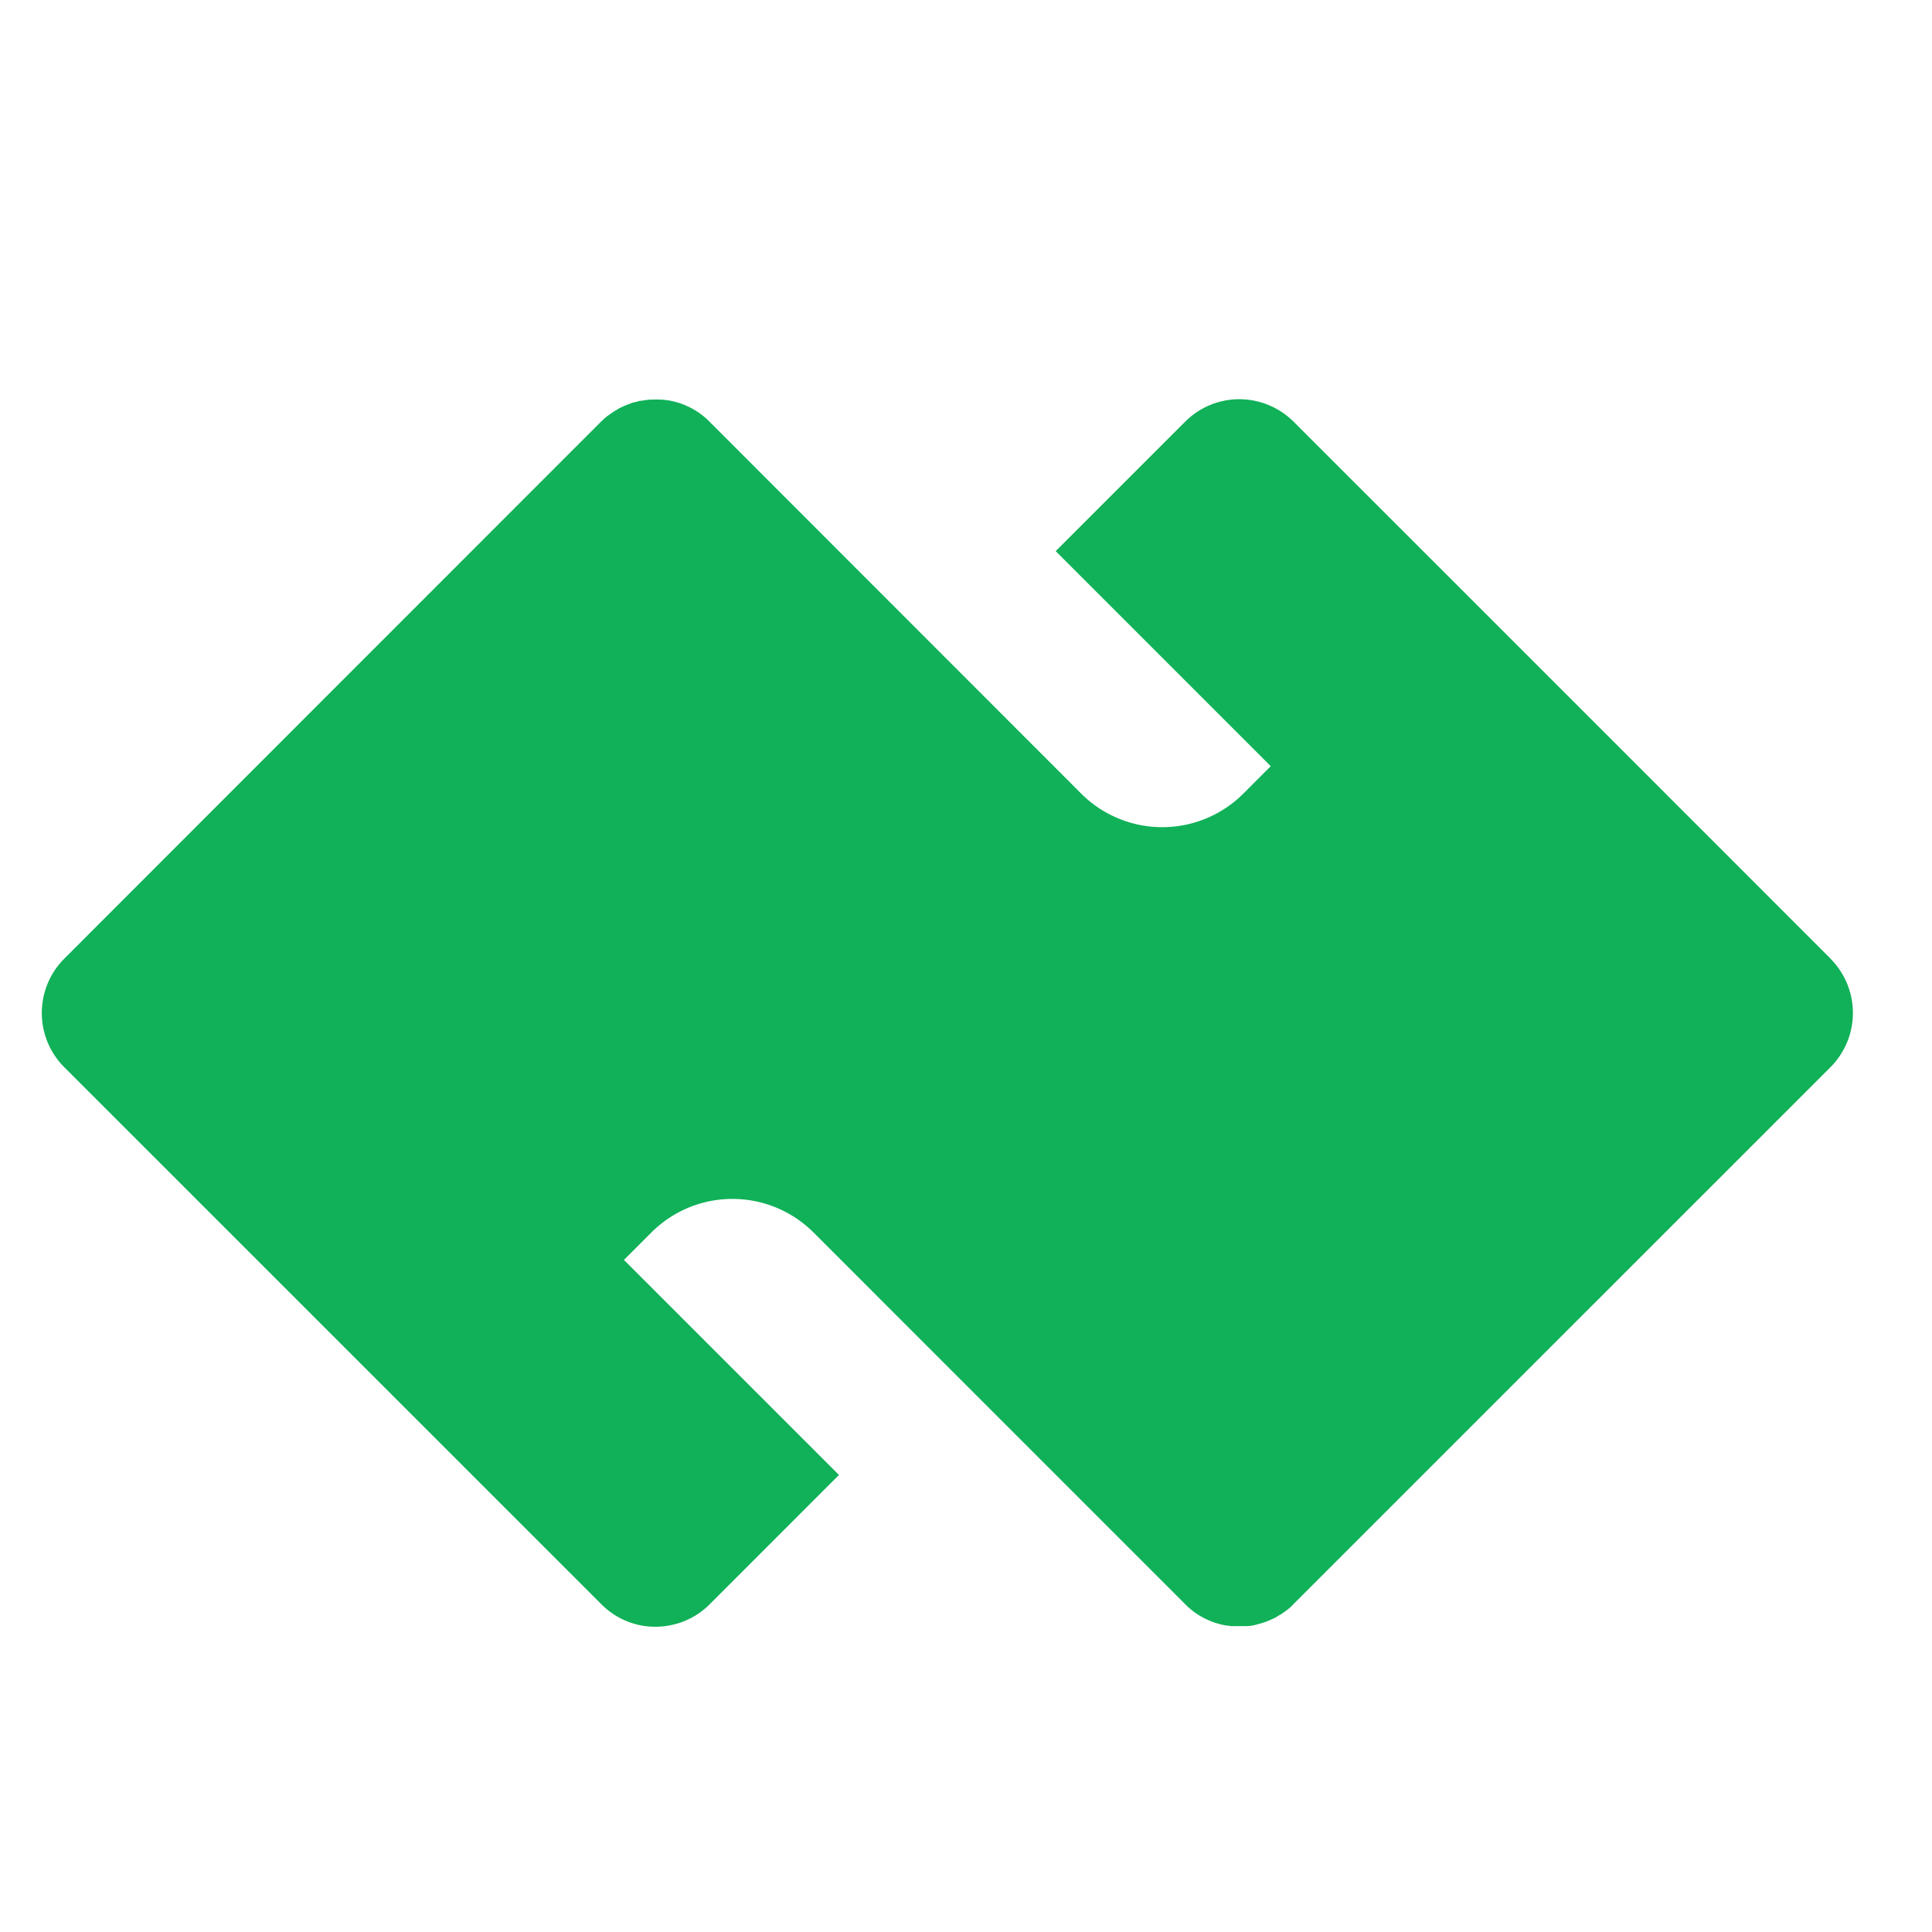<svg viewBox="0 0 40 40" fill="none" xmlns="http://www.w3.org/2000/svg">
  <g clip-path="url(#a)">
    <path d="m37.901 19.849-5.559-5.56-5.559-5.558a1.596 1.596 0 0 0-.971-.458c-.052-.004-.1-.008-.152-.008-.406 0-.812.155-1.123.466l-2.68 2.68 4.452 4.452-.569.57a2.375 2.375 0 0 1-3.353 0l-7.745-7.75a1.57 1.57 0 0 0-.805-.394h-.008a1.66 1.66 0 0 0-.139-.016h-.016c-.044 0-.088-.004-.131 0h-.024c-.04 0-.08 0-.124.008-.012 0-.024 0-.035.004-.036.004-.076.012-.112.015-.016 0-.028.008-.044.012l-.1.024c-.02.004-.035.012-.055.02-.028.012-.06.02-.088.032l-.063.028-.076.036a188.507 188.507 0 0 1-.131.08l-.084.06c-.016.011-.032.02-.044.031-.04.032-.08.068-.12.108L6.885 14.29 1.33 19.849a1.59 1.59 0 0 0 0 2.246l11.119 11.118a1.637 1.637 0 0 0 .457.322l.116.048c.358.132.749.128 1.107-.004.036-.012.068-.028.104-.044.103-.047.199-.103.294-.175l.008-.008c.004 0 .008-.008.012-.008.052-.04.1-.083.148-.131l2.675-2.676-4.452-4.452.57-.57a2.375 2.375 0 0 1 3.353 0l7.745 7.746a1.57 1.57 0 0 0 .805.394h.008l.095.012h.299c.02 0 .036 0 .055-.004h.024c.024 0 .048-.008.072-.012.02 0 .036-.008.056-.012.008 0 .02-.004.028-.008.02-.004.043-.012.063-.016l.052-.016.036-.012c.02-.008.04-.012.056-.02s.032-.012.048-.02l.043-.02.052-.023c.016-.008.032-.016.044-.024.016-.008.032-.02.052-.032l.044-.024c.015-.008.027-.02.043-.028.02-.016.04-.028.06-.044l.032-.024a.939.939 0 0 0 .131-.12l11.118-11.117a1.59 1.59 0 0 0-.004-2.242h.005Z" fill="#10B158"/>
  </g>
  <defs>
    <clipPath id="a">
      <path fill="#fff" transform="translate(.864 8.265)" d="M0 0h37.5v25.41H0z"/>
    </clipPath>
  </defs>
</svg>
